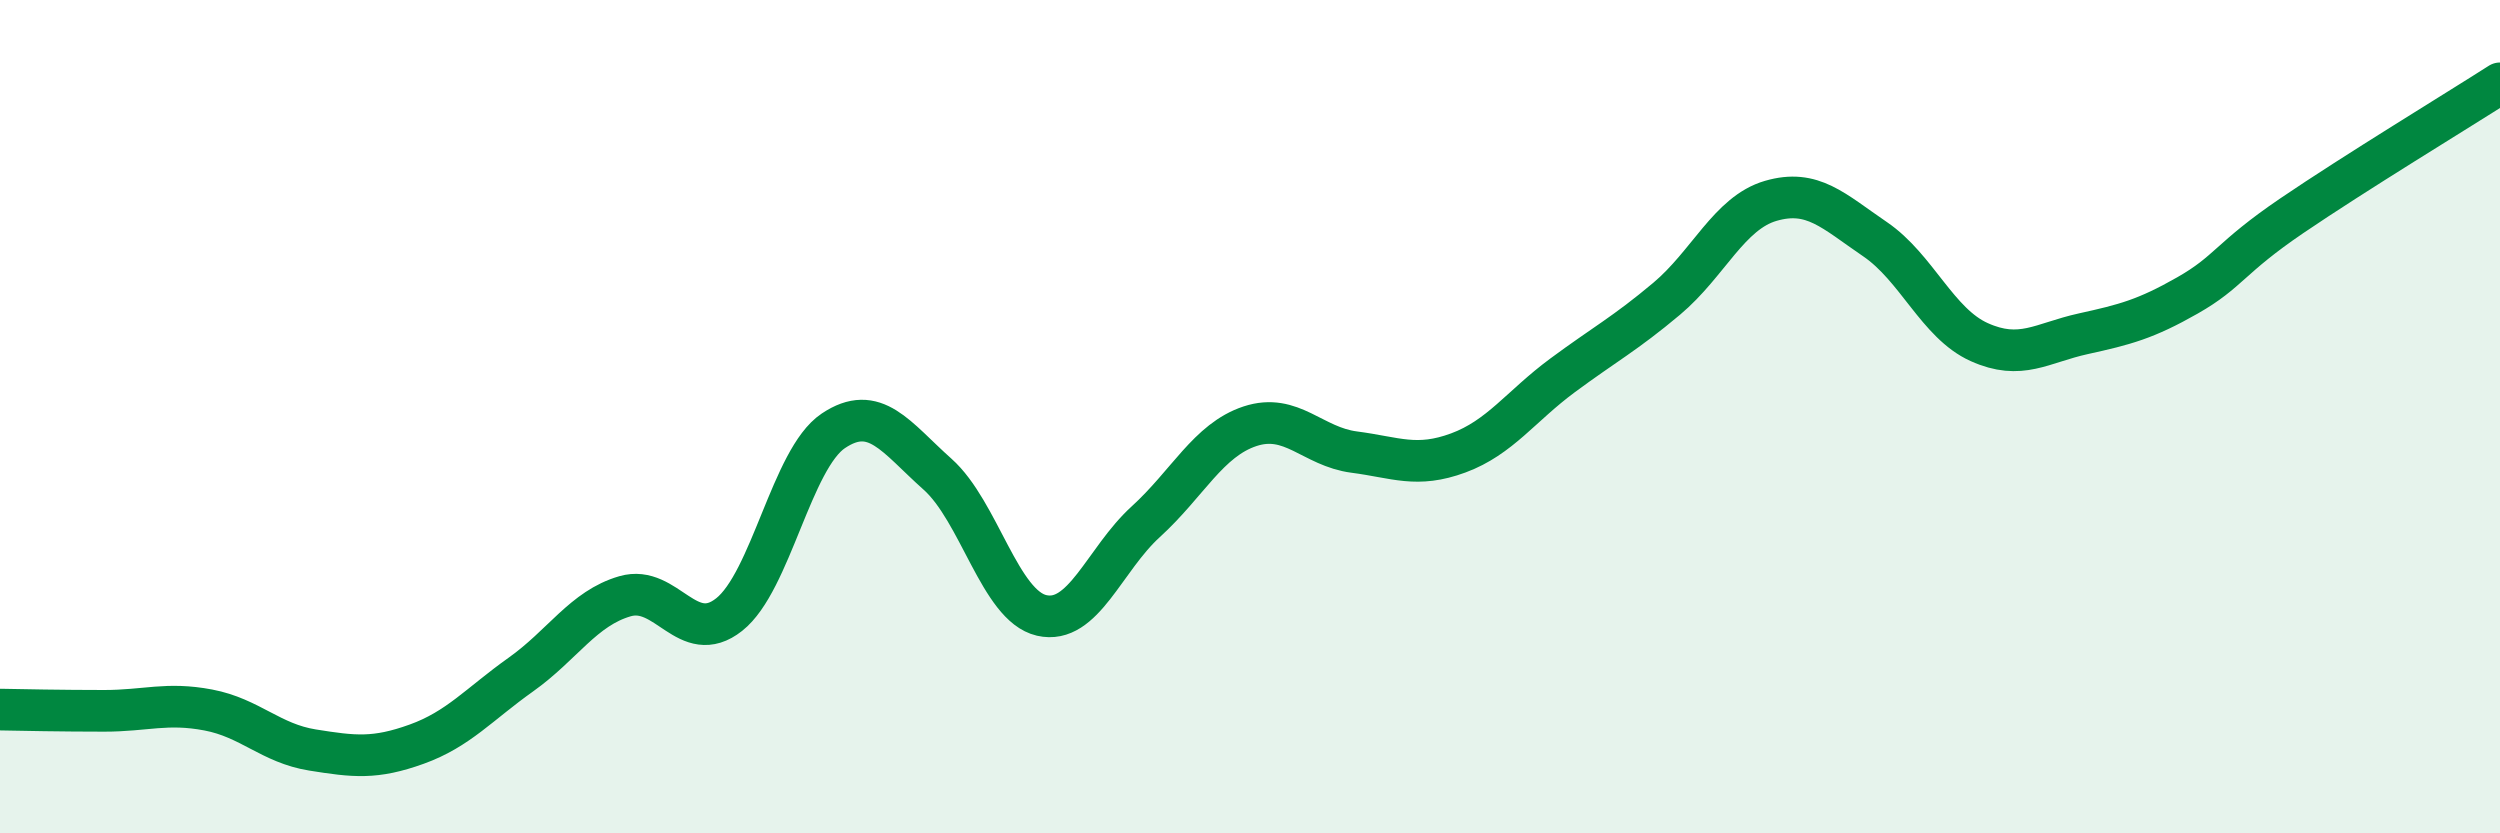 
    <svg width="60" height="20" viewBox="0 0 60 20" xmlns="http://www.w3.org/2000/svg">
      <path
        d="M 0,17.03 C 0.5,17.04 1.5,17.06 2.5,17.06 C 3.5,17.06 4,16.85 5,17.04 C 6,17.23 6.5,17.84 7.5,18 C 8.5,18.16 9,18.22 10,17.86 C 11,17.5 11.5,16.9 12.5,16.19 C 13.5,15.48 14,14.6 15,14.31 C 16,14.02 16.5,15.54 17.5,14.75 C 18.5,13.96 19,11.01 20,10.34 C 21,9.67 21.5,10.49 22.5,11.38 C 23.5,12.27 24,14.54 25,14.77 C 26,15 26.5,13.43 27.5,12.52 C 28.5,11.61 29,10.56 30,10.23 C 31,9.9 31.5,10.72 32.5,10.85 C 33.5,10.98 34,11.24 35,10.87 C 36,10.5 36.5,9.75 37.5,9.01 C 38.5,8.27 39,8.01 40,7.17 C 41,6.33 41.5,5.11 42.5,4.82 C 43.5,4.53 44,5.06 45,5.74 C 46,6.42 46.5,7.76 47.5,8.21 C 48.5,8.66 49,8.23 50,8.01 C 51,7.79 51.5,7.66 52.5,7.09 C 53.5,6.52 53.5,6.2 55,5.18 C 56.5,4.16 59,2.64 60,2L60 20L0 20Z"
        fill="#008740"
        opacity="0.1"
        stroke-linecap="round"
        stroke-linejoin="round"
      />
      <path
        d="M 0,17.03 C 0.5,17.04 1.5,17.06 2.5,17.06 C 3.5,17.06 4,16.85 5,17.04 C 6,17.23 6.5,17.84 7.5,18 C 8.5,18.16 9,18.22 10,17.86 C 11,17.5 11.5,16.9 12.5,16.19 C 13.5,15.48 14,14.6 15,14.31 C 16,14.02 16.5,15.54 17.5,14.75 C 18.5,13.96 19,11.01 20,10.34 C 21,9.67 21.5,10.49 22.5,11.38 C 23.5,12.27 24,14.54 25,14.77 C 26,15 26.5,13.43 27.5,12.52 C 28.5,11.61 29,10.56 30,10.23 C 31,9.9 31.5,10.72 32.5,10.85 C 33.5,10.98 34,11.24 35,10.87 C 36,10.5 36.5,9.75 37.5,9.01 C 38.5,8.27 39,8.01 40,7.17 C 41,6.33 41.5,5.11 42.5,4.82 C 43.5,4.53 44,5.06 45,5.74 C 46,6.42 46.5,7.76 47.5,8.21 C 48.5,8.66 49,8.23 50,8.01 C 51,7.79 51.5,7.66 52.5,7.09 C 53.5,6.52 53.5,6.2 55,5.18 C 56.5,4.16 59,2.64 60,2"
        stroke="#008740"
        stroke-width="1"
        fill="none"
        stroke-linecap="round"
        stroke-linejoin="round"
      />
    </svg>
  